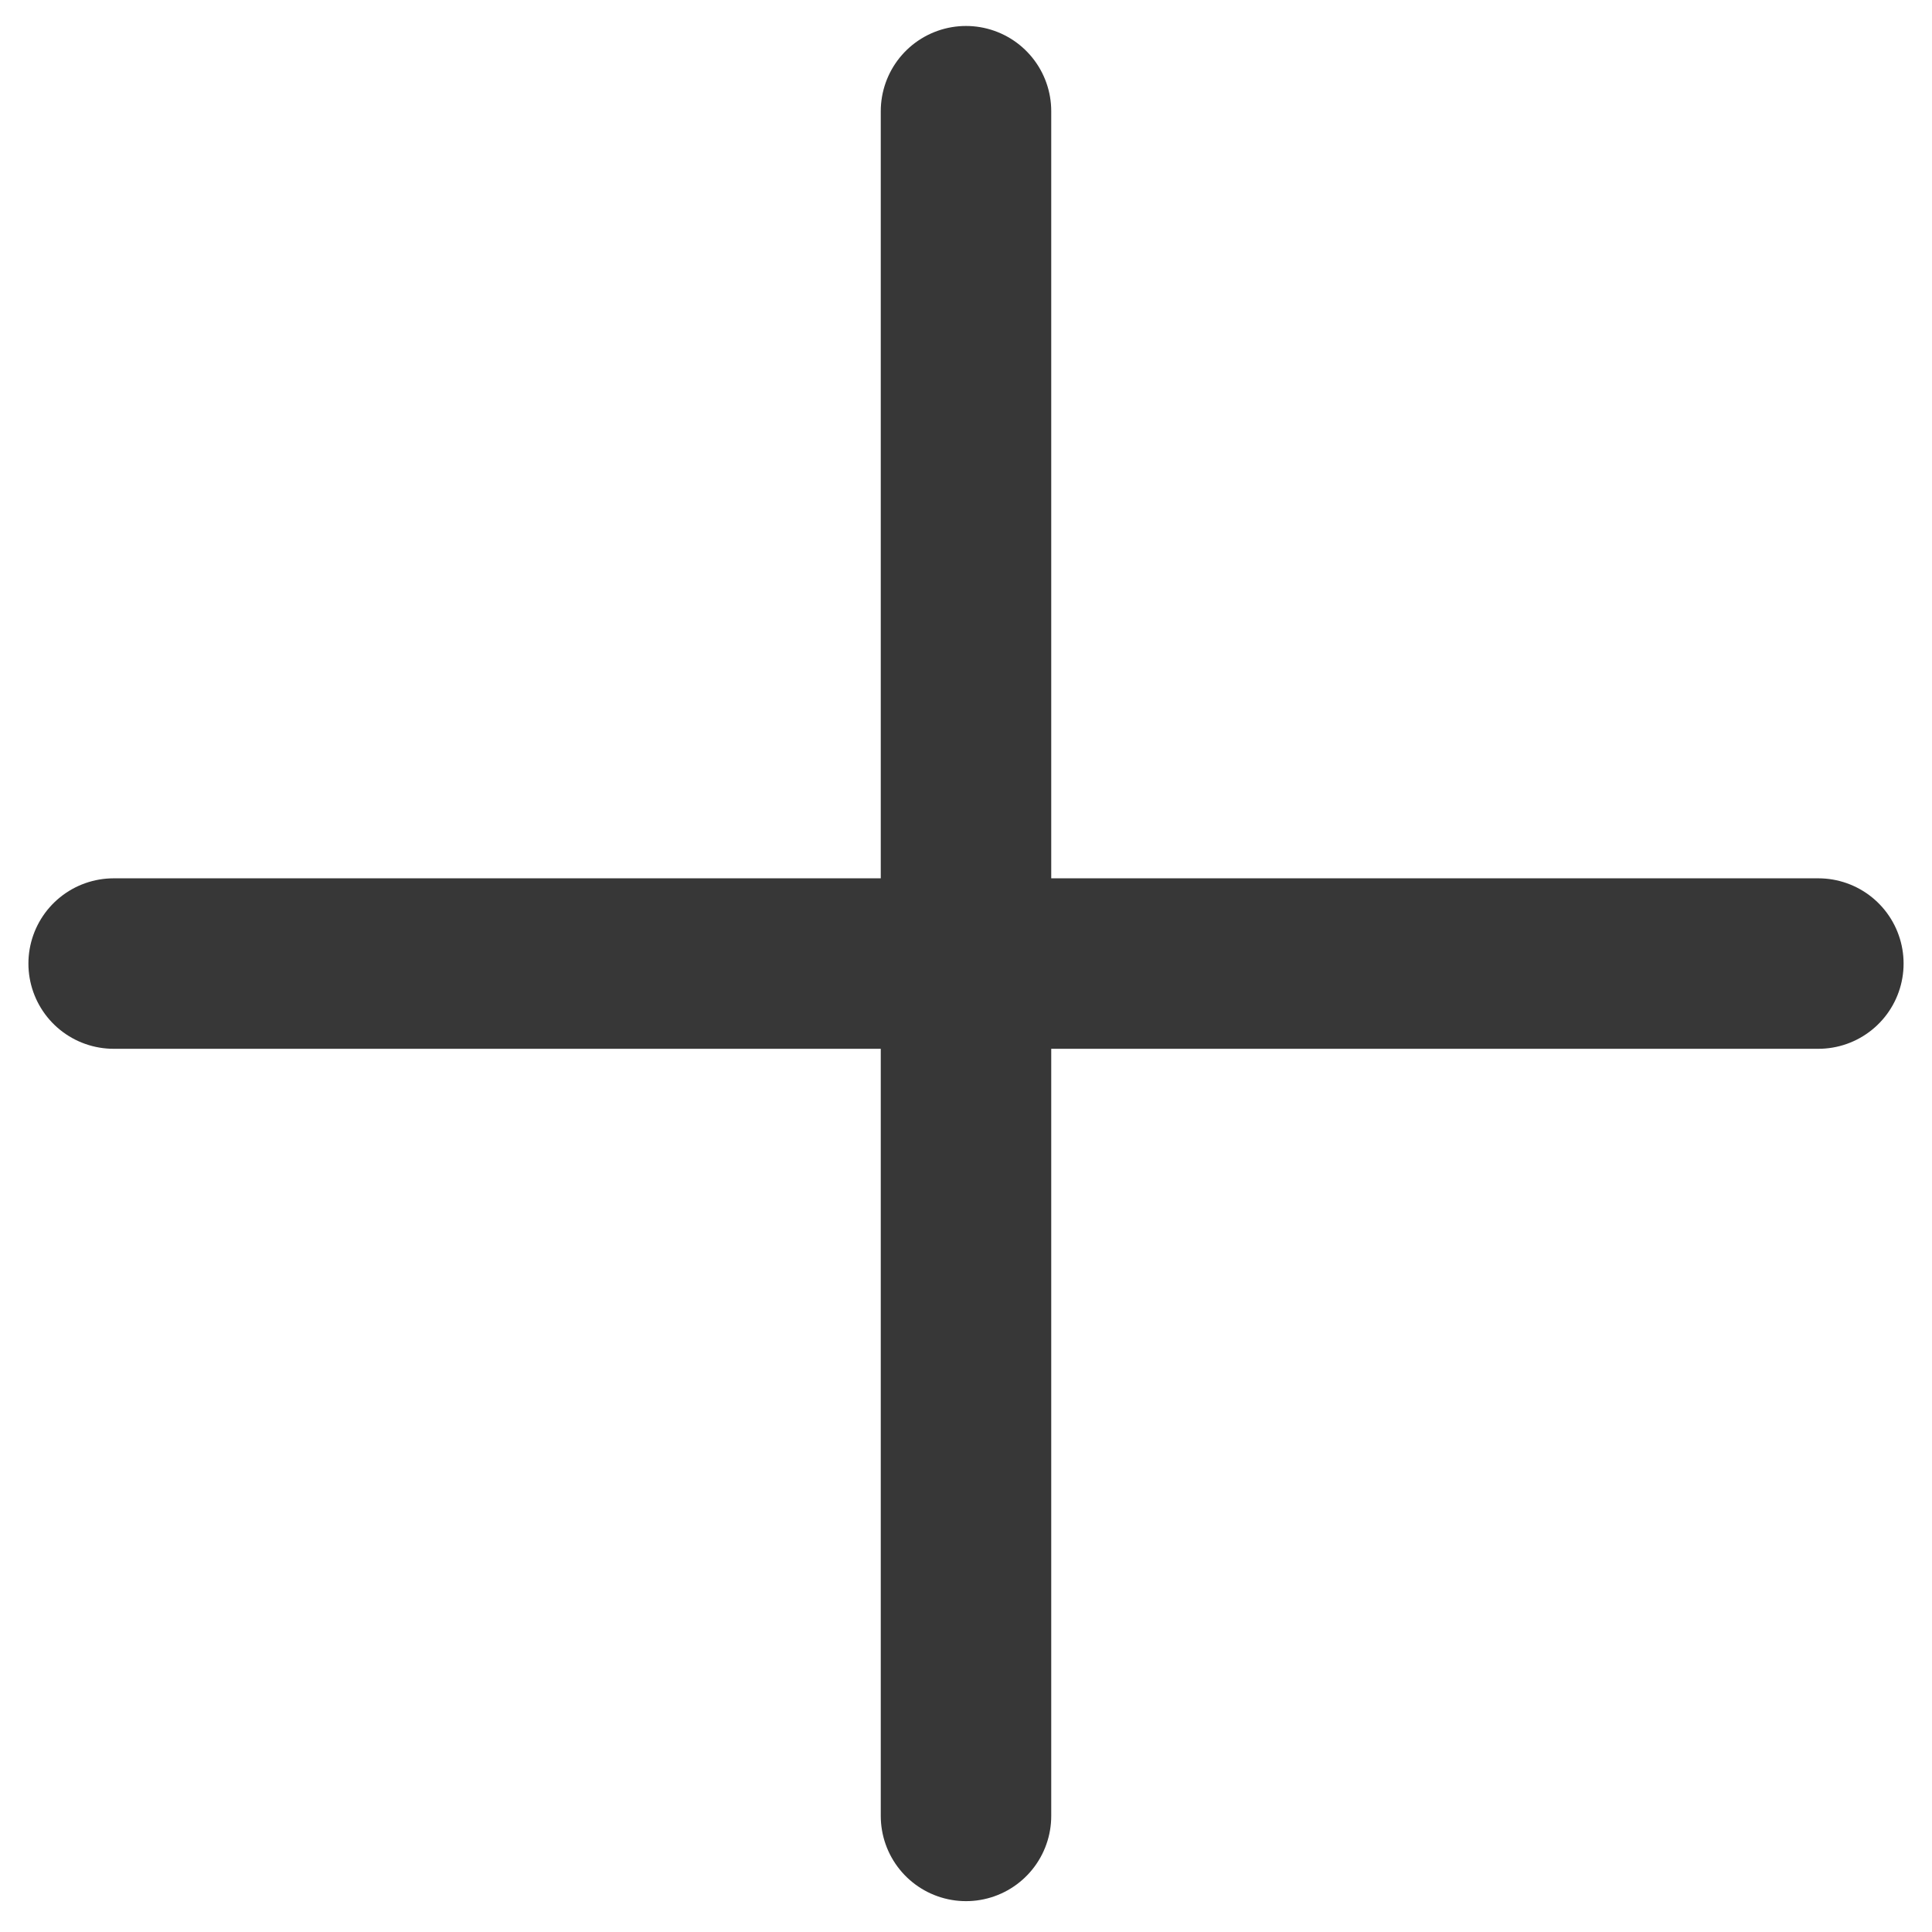 <svg width="34" height="34" viewBox="0 0 34 34" fill="none" xmlns="http://www.w3.org/2000/svg">
<path d="M2 16.957H32" stroke="#373737" stroke-width="3" stroke-linecap="round"/>
<path d="M17 31.957L17 1.957" stroke="#373737" stroke-width="3" stroke-linecap="round"/>
</svg>
